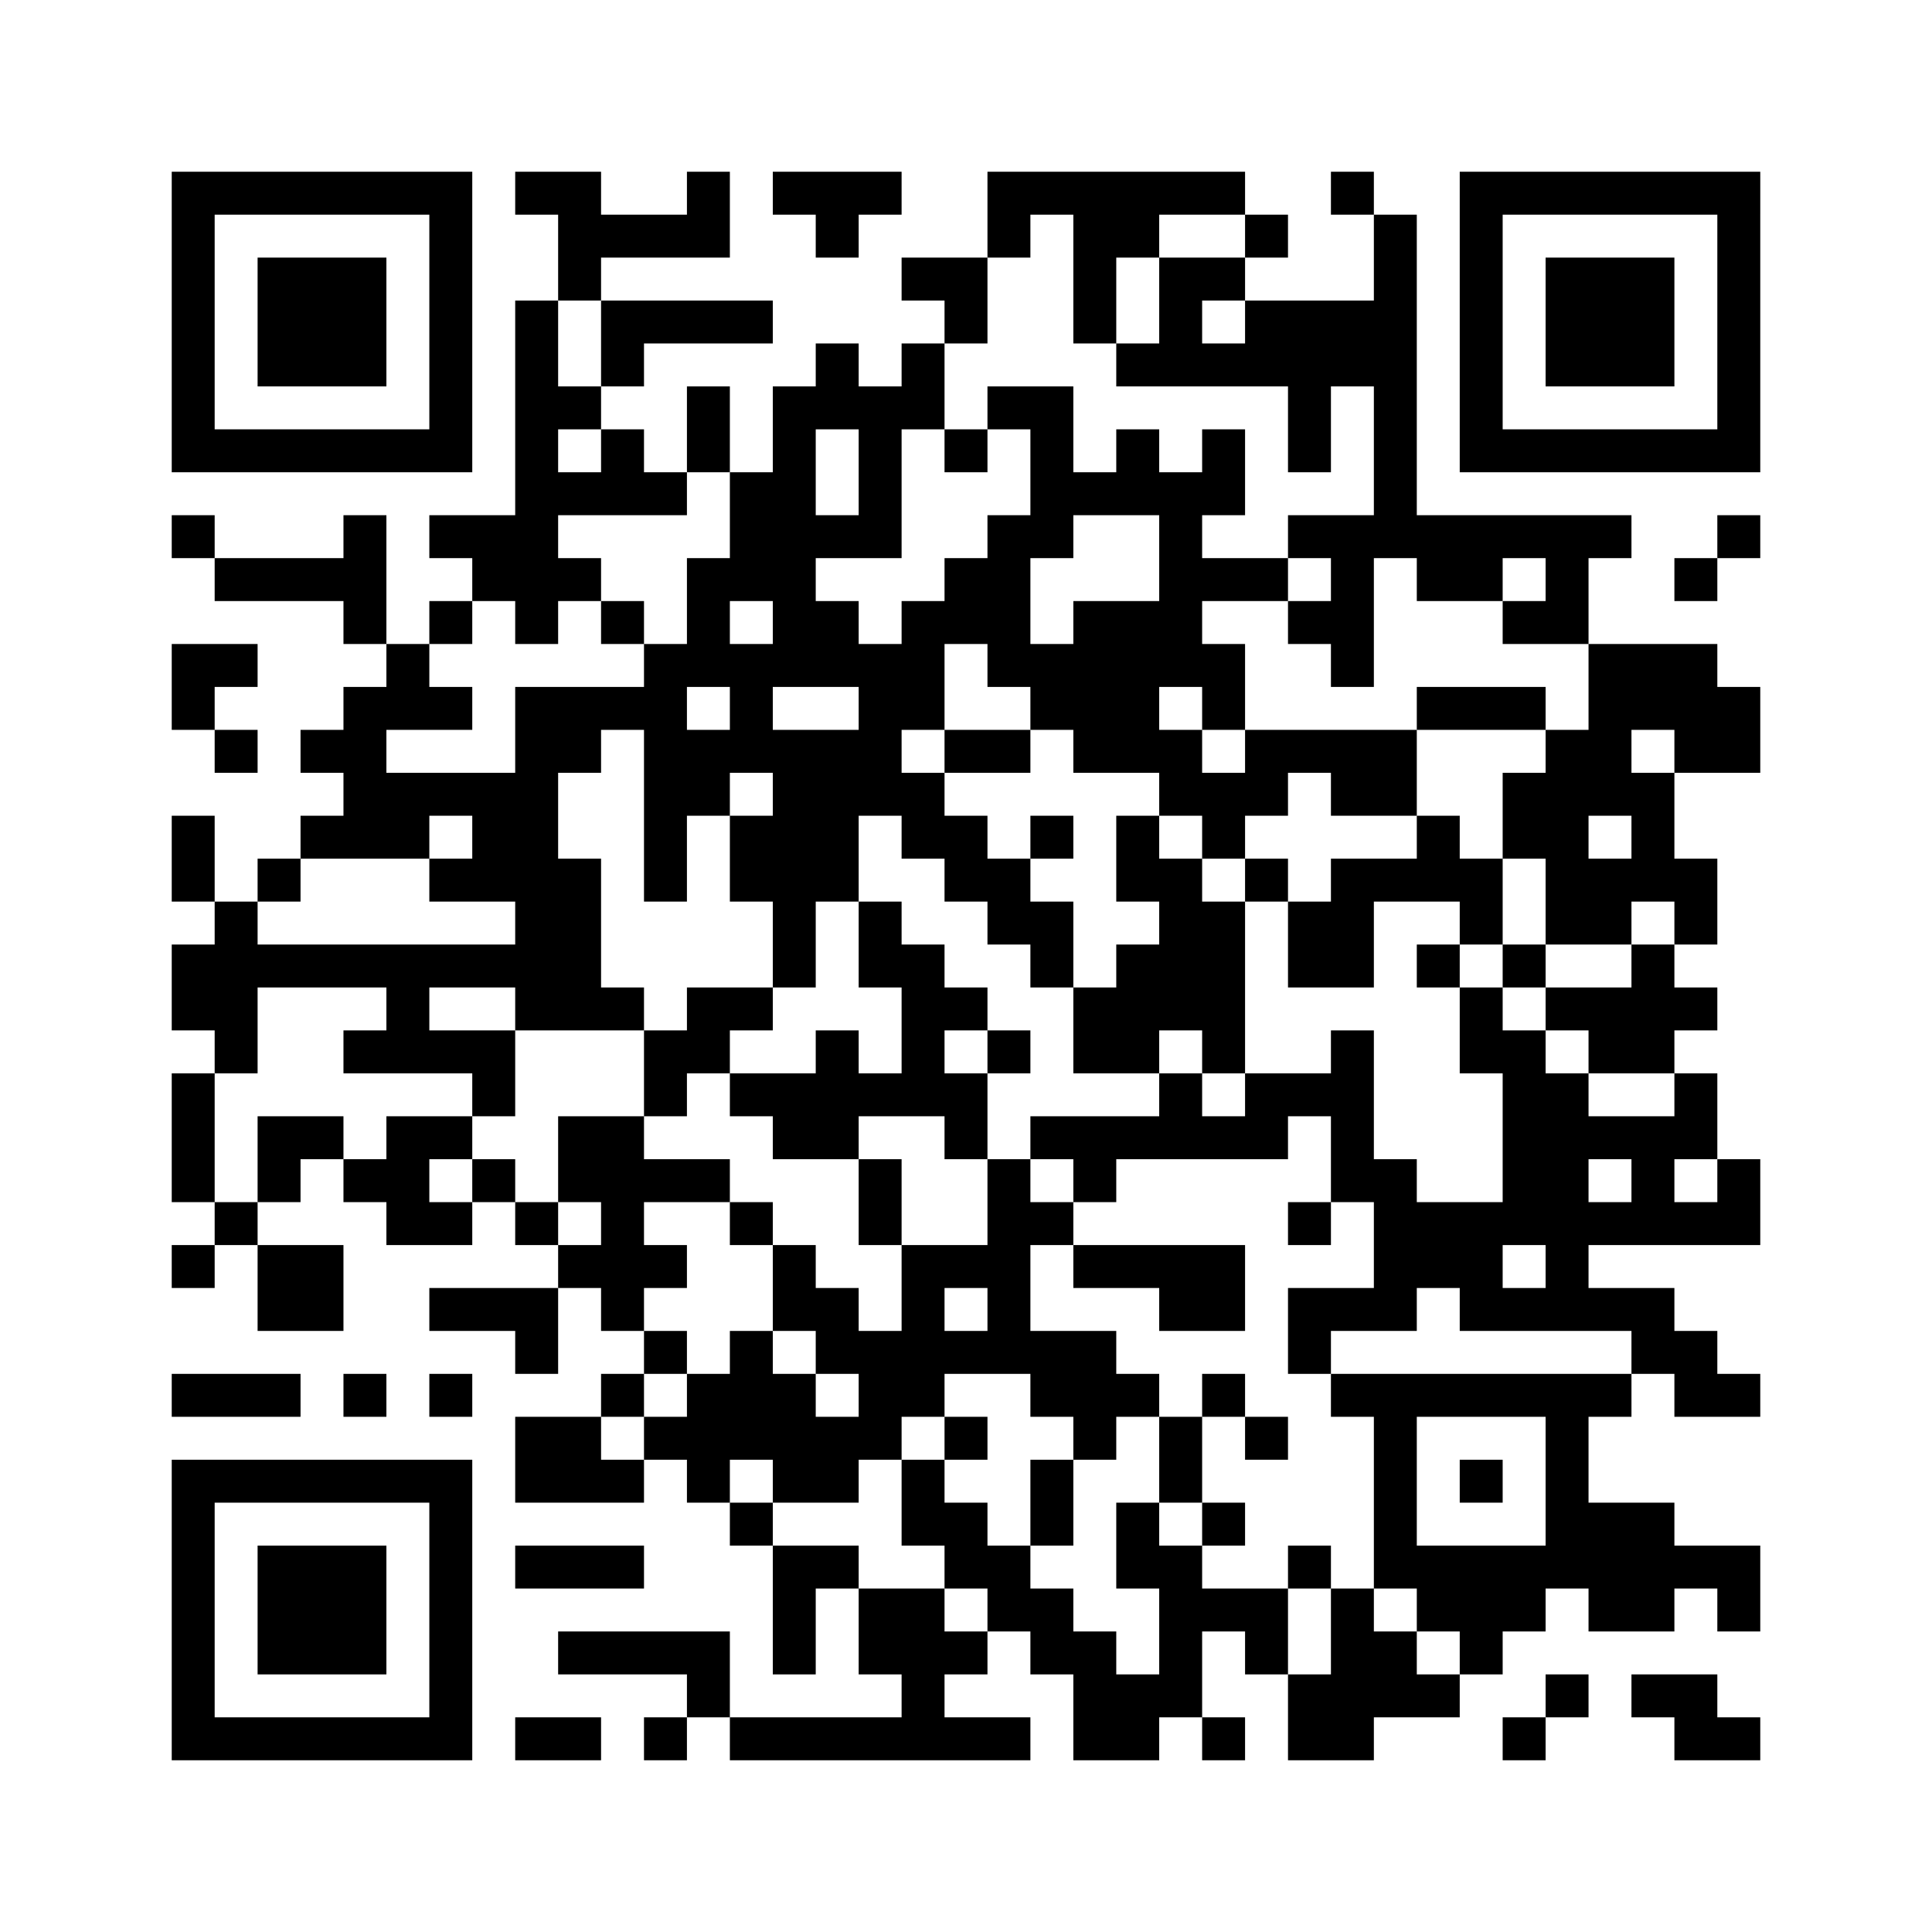 ﻿<?xml version="1.0" encoding="UTF-8"?>
<!DOCTYPE svg PUBLIC "-//W3C//DTD SVG 1.1//EN" "http://www.w3.org/Graphics/SVG/1.1/DTD/svg11.dtd">
<svg xmlns="http://www.w3.org/2000/svg" version="1.1" viewBox="0 0 45 45" stroke="none">
	<rect width="100%" height="100%" fill="#ffffff"/>
	<path d="M4,4h7v1h-7z M12,4h2v1h-2z M16,4h1v2h-1z M18,4h3v1h-3z M23,4h6v1h-6z M31,4h1v1h-1z M34,4h7v1h-7z M4,5h1v6h-1z M10,5h1v6h-1z M13,5h3v1h-3z M19,5h1v1h-1z M23,5h1v1h-1z M25,5h1v3h-1z M26,5h1v1h-1z M29,5h1v1h-1z M32,5h1v8h-1z M34,5h1v6h-1z M40,5h1v6h-1z M6,6h3v3h-3z M13,6h1v1h-1z M21,6h2v1h-2z M27,6h1v3h-1z M28,6h1v1h-1z M36,6h3v3h-3z M12,7h1v8h-1z M14,7h4v1h-4z M22,7h1v1h-1z M29,7h3v2h-3z M14,8h1v1h-1z M19,8h1v2h-1z M21,8h1v2h-1z M26,8h1v1h-1z M28,8h1v1h-1z M13,9h1v1h-1z M16,9h1v2h-1z M18,9h1v7h-1z M20,9h1v4h-1z M23,9h2v1h-2z M30,9h1v2h-1z M5,10h5v1h-5z M14,10h1v2h-1z M22,10h1v1h-1z M24,10h1v3h-1z M26,10h1v2h-1z M28,10h1v2h-1z M35,10h5v1h-5z M13,11h1v1h-1z M15,11h1v1h-1z M17,11h1v3h-1z M25,11h1v1h-1z M27,11h1v5h-1z M4,12h1v1h-1z M8,12h1v3h-1z M10,12h2v1h-2z M19,12h1v1h-1z M23,12h1v4h-1z M30,12h2v1h-2z M33,12h5v1h-5z M40,12h1v1h-1z M5,13h3v1h-3z M11,13h1v1h-1z M13,13h1v1h-1z M16,13h1v3h-1z M22,13h1v2h-1z M28,13h2v1h-2z M31,13h1v3h-1z M33,13h2v1h-2z M36,13h1v2h-1z M39,13h1v1h-1z M10,14h1v1h-1z M14,14h1v1h-1z M19,14h1v2h-1z M21,14h1v3h-1z M25,14h2v4h-2z M30,14h1v1h-1z M35,14h1v1h-1z M4,15h2v1h-2z M9,15h1v2h-1z M15,15h1v6h-1z M17,15h1v3h-1z M20,15h1v4h-1z M24,15h1v2h-1z M28,15h1v2h-1z M37,15h3v2h-3z M4,16h1v1h-1z M8,16h1v4h-1z M10,16h1v1h-1z M12,16h1v8h-1z M13,16h2v1h-2z M33,16h3v1h-3z M40,16h1v2h-1z M5,17h1v1h-1z M7,17h1v1h-1z M13,17h1v1h-1z M16,17h1v2h-1z M18,17h2v4h-2z M22,17h2v1h-2z M27,17h1v2h-1z M29,17h4v1h-4z M36,17h1v5h-1z M37,17h1v2h-1z M39,17h1v1h-1z M9,18h3v1h-3z M21,18h1v2h-1z M28,18h2v1h-2z M31,18h2v1h-2z M35,18h1v2h-1z M38,18h1v3h-1z M4,19h1v2h-1z M7,19h1v1h-1z M9,19h1v1h-1z M11,19h1v2h-1z M17,19h1v2h-1z M22,19h1v2h-1z M24,19h1v1h-1z M26,19h1v2h-1z M28,19h1v1h-1z M33,19h1v2h-1z M6,20h1v1h-1z M10,20h1v1h-1z M13,20h1v4h-1z M23,20h1v2h-1z M27,20h1v4h-1z M29,20h1v1h-1z M31,20h1v3h-1z M32,20h1v1h-1z M34,20h1v2h-1z M37,20h1v2h-1z M39,20h1v2h-1z M5,21h1v4h-1z M18,21h1v2h-1z M20,21h1v2h-1z M24,21h1v2h-1z M28,21h1v4h-1z M30,21h1v2h-1z M4,22h1v2h-1z M6,22h6v1h-6z M21,22h1v4h-1z M26,22h1v3h-1z M33,22h1v1h-1z M35,22h1v1h-1z M38,22h1v3h-1z M9,23h1v2h-1z M14,23h1v1h-1z M16,23h2v1h-2z M22,23h1v1h-1z M25,23h1v2h-1z M34,23h1v2h-1z M36,23h2v1h-2z M39,23h1v1h-1z M8,24h1v1h-1z M10,24h2v1h-2z M15,24h2v1h-2z M19,24h1v3h-1z M23,24h1v1h-1z M31,24h1v4h-1z M35,24h1v5h-1z M37,24h1v1h-1z M4,25h1v3h-1z M11,25h1v1h-1z M15,25h1v1h-1z M17,25h2v1h-2z M20,25h1v1h-1z M22,25h1v2h-1z M27,25h1v2h-1z M29,25h2v1h-2z M36,25h1v6h-1z M39,25h1v2h-1z M6,26h2v1h-2z M9,26h1v3h-1z M10,26h1v1h-1z M13,26h2v2h-2z M18,26h1v1h-1z M24,26h3v1h-3z M28,26h2v1h-2z M37,26h2v1h-2z M6,27h1v1h-1z M8,27h1v1h-1z M11,27h1v1h-1z M15,27h2v1h-2z M20,27h1v2h-1z M23,27h1v5h-1z M25,27h1v1h-1z M32,27h1v4h-1z M38,27h1v2h-1z M40,27h1v2h-1z M5,28h1v1h-1z M10,28h1v1h-1z M12,28h1v1h-1z M14,28h1v3h-1z M17,28h1v1h-1z M24,28h1v1h-1z M30,28h1v1h-1z M33,28h2v2h-2z M37,28h1v1h-1z M39,28h1v1h-1z M4,29h1v1h-1z M6,29h2v2h-2z M13,29h1v1h-1z M15,29h1v1h-1z M18,29h1v2h-1z M21,29h1v4h-1z M22,29h1v1h-1z M25,29h4v1h-4z M10,30h3v1h-3z M19,30h1v2h-1z M27,30h2v1h-2z M30,30h2v1h-2z M34,30h2v1h-2z M37,30h2v1h-2z M12,31h1v1h-1z M15,31h1v1h-1z M17,31h1v3h-1z M20,31h1v3h-1z M22,31h1v1h-1z M24,31h2v2h-2z M30,31h1v1h-1z M38,31h2v1h-2z M4,32h3v1h-3z M8,32h1v1h-1z M10,32h1v1h-1z M14,32h1v1h-1z M16,32h1v3h-1z M18,32h1v3h-1z M26,32h1v1h-1z M28,32h1v1h-1z M31,32h7v1h-7z M39,32h2v1h-2z M12,33h2v2h-2z M15,33h1v1h-1z M19,33h1v2h-1z M22,33h1v1h-1z M25,33h1v1h-1z M27,33h1v2h-1z M29,33h1v1h-1z M32,33h1v4h-1z M36,33h1v4h-1z M4,34h7v1h-7z M14,34h1v1h-1z M21,34h1v2h-1z M24,34h1v2h-1z M34,34h1v1h-1z M4,35h1v6h-1z M10,35h1v6h-1z M17,35h1v1h-1z M22,35h1v2h-1z M26,35h1v2h-1z M28,35h1v1h-1z M37,35h2v3h-2z M6,36h3v3h-3z M12,36h3v1h-3z M18,36h1v3h-1z M19,36h1v1h-1z M23,36h1v2h-1z M27,36h1v4h-1z M30,36h1v1h-1z M33,36h3v2h-3z M39,36h2v1h-2z M20,37h2v2h-2z M24,37h1v2h-1z M28,37h2v1h-2z M31,37h1v4h-1z M40,37h1v1h-1z M13,38h4v1h-4z M22,38h1v1h-1z M25,38h1v3h-1z M29,38h1v1h-1z M32,38h1v2h-1z M34,38h1v1h-1z M16,39h1v1h-1z M21,39h1v2h-1z M26,39h1v2h-1z M30,39h1v2h-1z M33,39h1v1h-1z M36,39h1v1h-1z M38,39h2v1h-2z M5,40h5v1h-5z M12,40h2v1h-2z M15,40h1v1h-1z M17,40h4v1h-4z M22,40h2v1h-2z M28,40h1v1h-1z M35,40h1v1h-1z M39,40h2v1h-2z" fill="#000000"/>
</svg>

